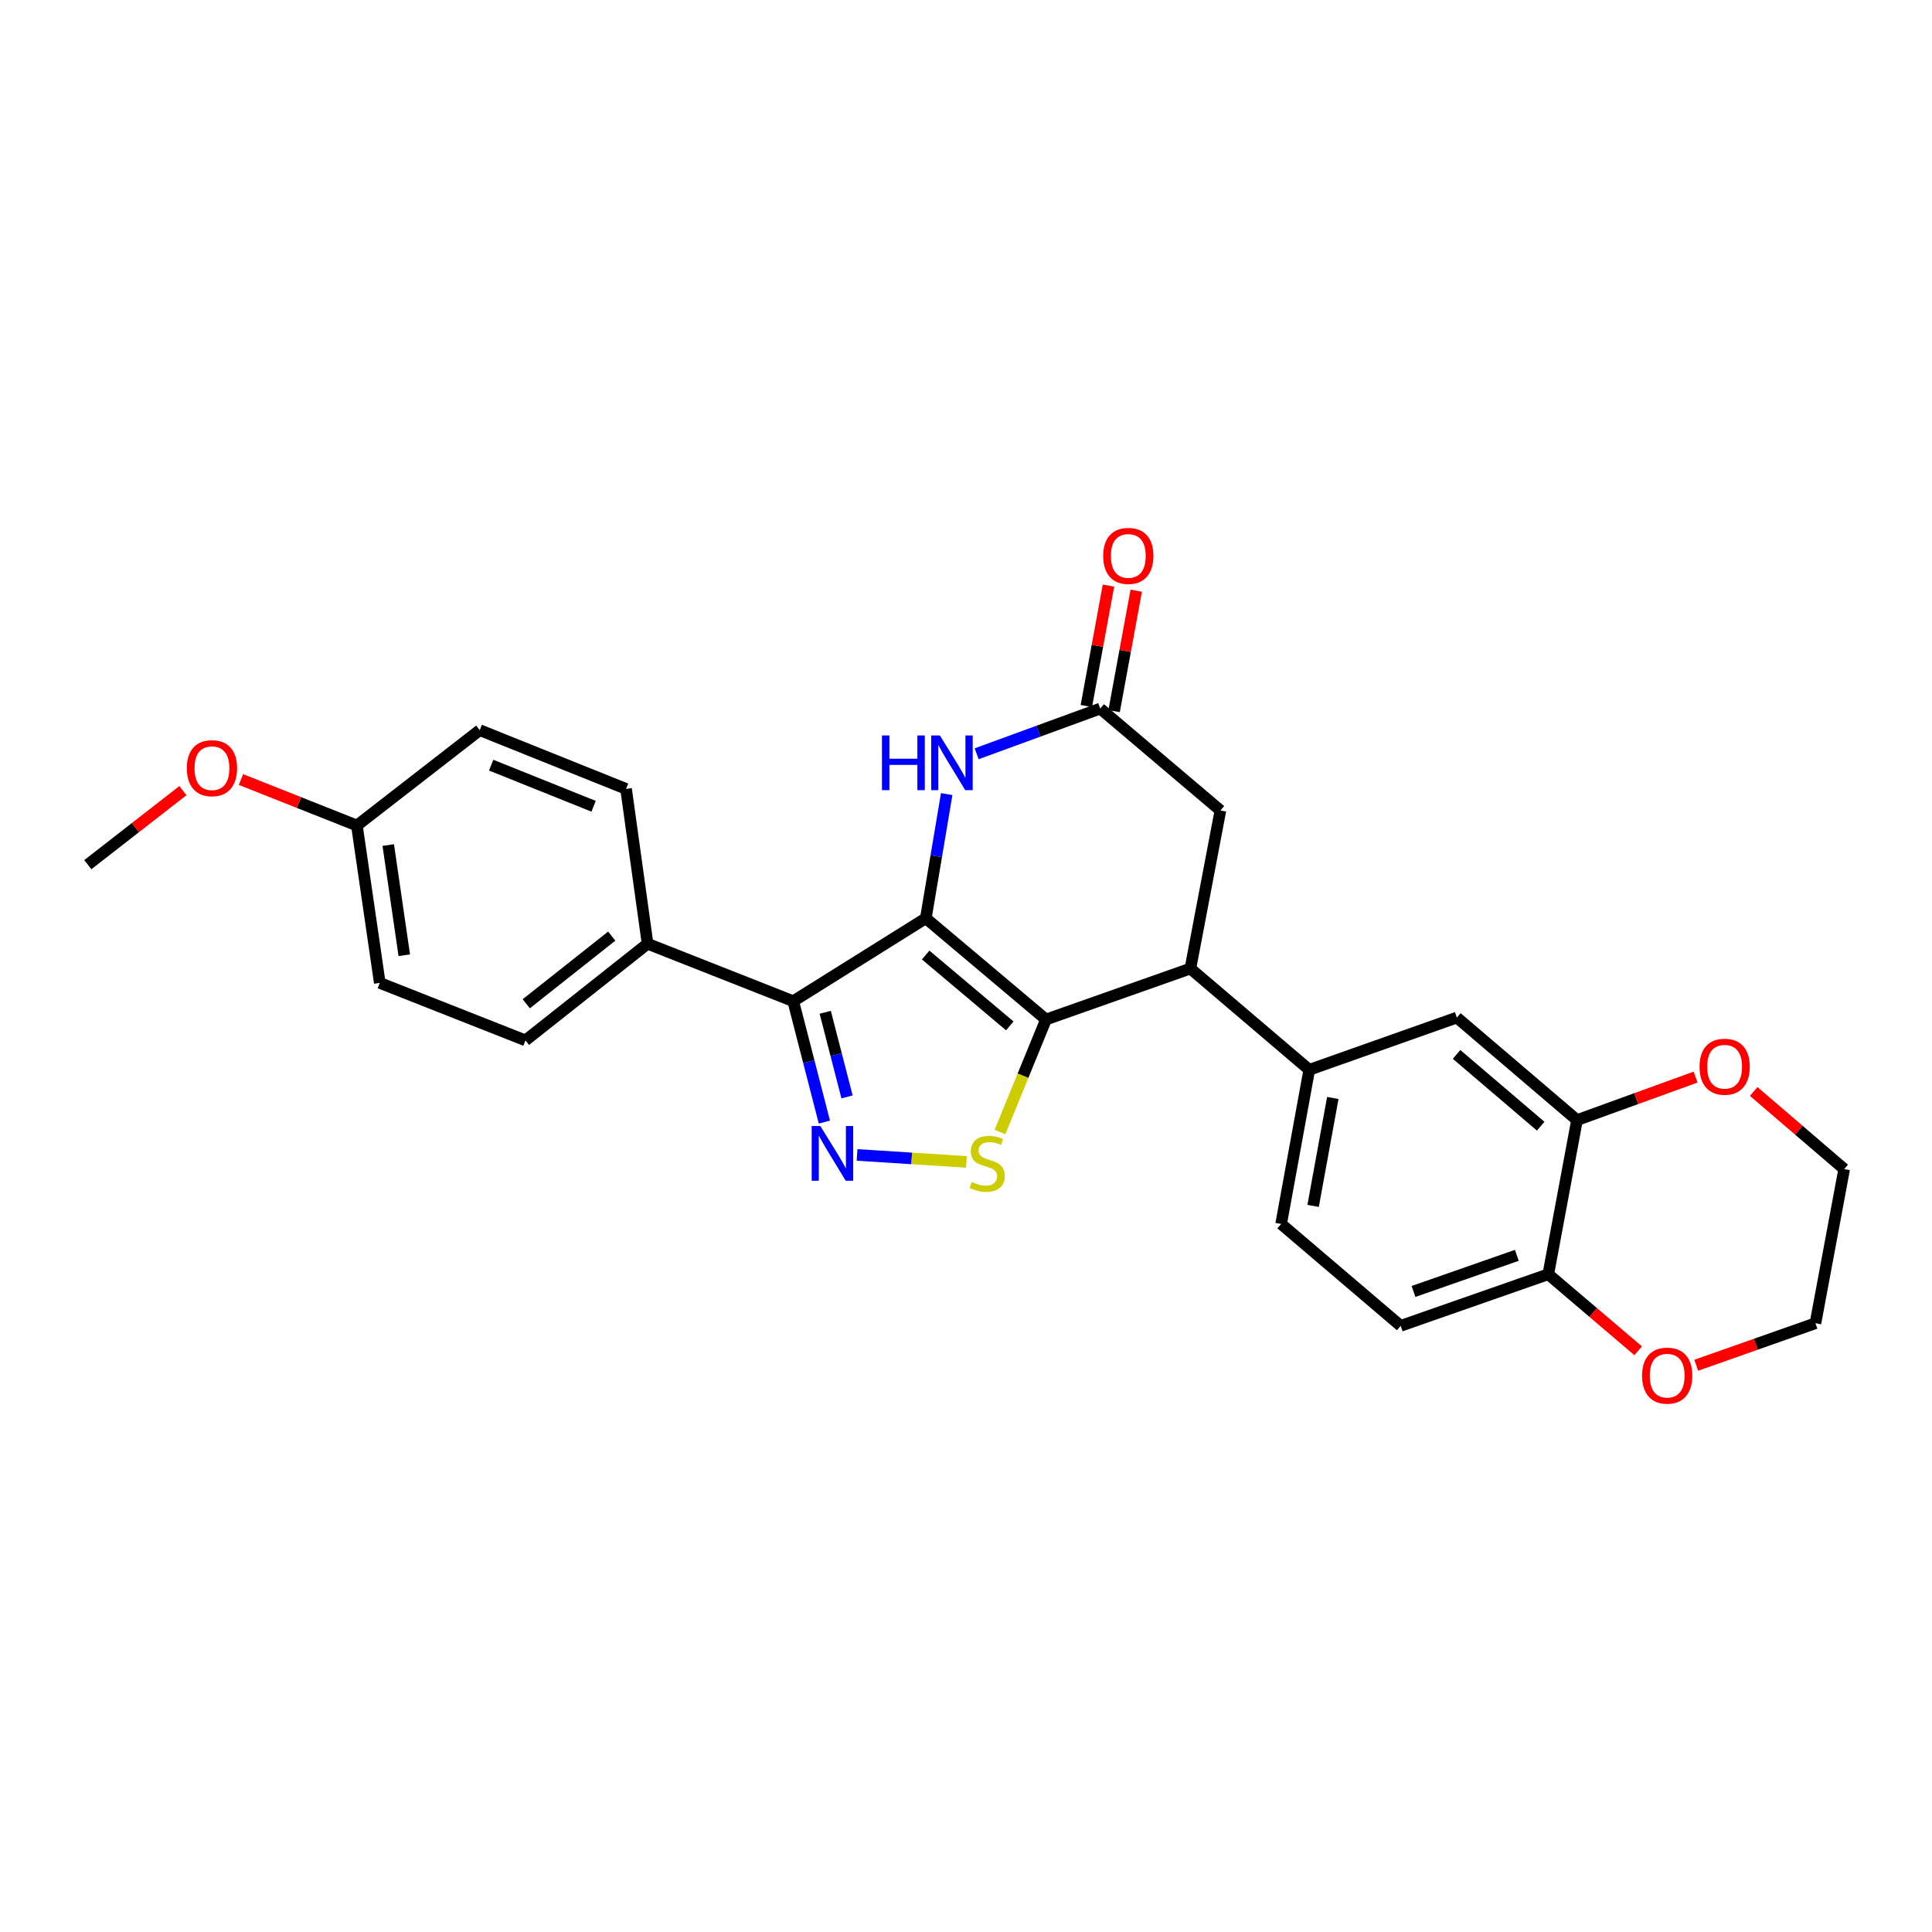 <?xml version='1.0' encoding='iso-8859-1'?>
<svg version='1.1' baseProfile='full'
              xmlns='http://www.w3.org/2000/svg'
                      xmlns:rdkit='http://www.rdkit.org/xml'
                      xmlns:xlink='http://www.w3.org/1999/xlink'
                  xml:space='preserve'
width='1000px' height='1000px' viewBox='0 0 1000 1000'>
<!-- END OF HEADER -->
<rect style='opacity:1.0;fill:#FFFFFF;stroke:none' width='1000' height='1000' x='0' y='0'> </rect>
<path class='bond-0' d='M 479.203,475.287 L 541.407,527.697' style='fill:none;fill-rule:evenodd;stroke:#000000;stroke-width:6px;stroke-linecap:butt;stroke-linejoin:miter;stroke-opacity:1' />
<path class='bond-0' d='M 479.123,494.318 L 522.666,531.005' style='fill:none;fill-rule:evenodd;stroke:#000000;stroke-width:6px;stroke-linecap:butt;stroke-linejoin:miter;stroke-opacity:1' />
<path class='bond-1' d='M 479.203,475.287 L 410.581,518.219' style='fill:none;fill-rule:evenodd;stroke:#000000;stroke-width:6px;stroke-linecap:butt;stroke-linejoin:miter;stroke-opacity:1' />
<path class='bond-4' d='M 479.203,475.287 L 484.605,443.156' style='fill:none;fill-rule:evenodd;stroke:#000000;stroke-width:6px;stroke-linecap:butt;stroke-linejoin:miter;stroke-opacity:1' />
<path class='bond-4' d='M 484.605,443.156 L 490.006,411.025' style='fill:none;fill-rule:evenodd;stroke:#0000FF;stroke-width:6px;stroke-linecap:butt;stroke-linejoin:miter;stroke-opacity:1' />
<path class='bond-3' d='M 541.407,527.697 L 529.492,556.82' style='fill:none;fill-rule:evenodd;stroke:#000000;stroke-width:6px;stroke-linecap:butt;stroke-linejoin:miter;stroke-opacity:1' />
<path class='bond-3' d='M 529.492,556.82 L 517.577,585.943' style='fill:none;fill-rule:evenodd;stroke:#CCCC00;stroke-width:6px;stroke-linecap:butt;stroke-linejoin:miter;stroke-opacity:1' />
<path class='bond-5' d='M 541.407,527.697 L 616.14,501.317' style='fill:none;fill-rule:evenodd;stroke:#000000;stroke-width:6px;stroke-linecap:butt;stroke-linejoin:miter;stroke-opacity:1' />
<path class='bond-2' d='M 410.581,518.219 L 418.638,549.505' style='fill:none;fill-rule:evenodd;stroke:#000000;stroke-width:6px;stroke-linecap:butt;stroke-linejoin:miter;stroke-opacity:1' />
<path class='bond-2' d='M 418.638,549.505 L 426.696,580.791' style='fill:none;fill-rule:evenodd;stroke:#0000FF;stroke-width:6px;stroke-linecap:butt;stroke-linejoin:miter;stroke-opacity:1' />
<path class='bond-2' d='M 427.142,523.962 L 432.782,545.863' style='fill:none;fill-rule:evenodd;stroke:#000000;stroke-width:6px;stroke-linecap:butt;stroke-linejoin:miter;stroke-opacity:1' />
<path class='bond-2' d='M 432.782,545.863 L 438.423,567.763' style='fill:none;fill-rule:evenodd;stroke:#0000FF;stroke-width:6px;stroke-linecap:butt;stroke-linejoin:miter;stroke-opacity:1' />
<path class='bond-10' d='M 410.581,518.219 L 335.183,488.481' style='fill:none;fill-rule:evenodd;stroke:#000000;stroke-width:6px;stroke-linecap:butt;stroke-linejoin:miter;stroke-opacity:1' />
<path class='bond-27' d='M 443.613,597.794 L 471.912,599.591' style='fill:none;fill-rule:evenodd;stroke:#0000FF;stroke-width:6px;stroke-linecap:butt;stroke-linejoin:miter;stroke-opacity:1' />
<path class='bond-27' d='M 471.912,599.591 L 500.211,601.389' style='fill:none;fill-rule:evenodd;stroke:#CCCC00;stroke-width:6px;stroke-linecap:butt;stroke-linejoin:miter;stroke-opacity:1' />
<path class='bond-6' d='M 505.513,390.151 L 537.493,378.454' style='fill:none;fill-rule:evenodd;stroke:#0000FF;stroke-width:6px;stroke-linecap:butt;stroke-linejoin:miter;stroke-opacity:1' />
<path class='bond-6' d='M 537.493,378.454 L 569.474,366.758' style='fill:none;fill-rule:evenodd;stroke:#000000;stroke-width:6px;stroke-linecap:butt;stroke-linejoin:miter;stroke-opacity:1' />
<path class='bond-7' d='M 616.14,501.317 L 677.67,553.719' style='fill:none;fill-rule:evenodd;stroke:#000000;stroke-width:6px;stroke-linecap:butt;stroke-linejoin:miter;stroke-opacity:1' />
<path class='bond-28' d='M 616.14,501.317 L 631.687,419.501' style='fill:none;fill-rule:evenodd;stroke:#000000;stroke-width:6px;stroke-linecap:butt;stroke-linejoin:miter;stroke-opacity:1' />
<path class='bond-11' d='M 569.474,366.758 L 631.687,419.501' style='fill:none;fill-rule:evenodd;stroke:#000000;stroke-width:6px;stroke-linecap:butt;stroke-linejoin:miter;stroke-opacity:1' />
<path class='bond-14' d='M 576.657,368.078 L 582.383,336.91' style='fill:none;fill-rule:evenodd;stroke:#000000;stroke-width:6px;stroke-linecap:butt;stroke-linejoin:miter;stroke-opacity:1' />
<path class='bond-14' d='M 582.383,336.91 L 588.109,305.743' style='fill:none;fill-rule:evenodd;stroke:#FF0000;stroke-width:6px;stroke-linecap:butt;stroke-linejoin:miter;stroke-opacity:1' />
<path class='bond-14' d='M 562.292,365.439 L 568.018,334.271' style='fill:none;fill-rule:evenodd;stroke:#000000;stroke-width:6px;stroke-linecap:butt;stroke-linejoin:miter;stroke-opacity:1' />
<path class='bond-14' d='M 568.018,334.271 L 573.743,303.103' style='fill:none;fill-rule:evenodd;stroke:#FF0000;stroke-width:6px;stroke-linecap:butt;stroke-linejoin:miter;stroke-opacity:1' />
<path class='bond-9' d='M 677.67,553.719 L 754.074,526.691' style='fill:none;fill-rule:evenodd;stroke:#000000;stroke-width:6px;stroke-linecap:butt;stroke-linejoin:miter;stroke-opacity:1' />
<path class='bond-15' d='M 677.67,553.719 L 663.113,633.523' style='fill:none;fill-rule:evenodd;stroke:#000000;stroke-width:6px;stroke-linecap:butt;stroke-linejoin:miter;stroke-opacity:1' />
<path class='bond-15' d='M 689.855,568.311 L 679.665,624.174' style='fill:none;fill-rule:evenodd;stroke:#000000;stroke-width:6px;stroke-linecap:butt;stroke-linejoin:miter;stroke-opacity:1' />
<path class='bond-8' d='M 816.262,579.758 L 754.074,526.691' style='fill:none;fill-rule:evenodd;stroke:#000000;stroke-width:6px;stroke-linecap:butt;stroke-linejoin:miter;stroke-opacity:1' />
<path class='bond-8' d='M 797.453,582.908 L 753.921,545.761' style='fill:none;fill-rule:evenodd;stroke:#000000;stroke-width:6px;stroke-linecap:butt;stroke-linejoin:miter;stroke-opacity:1' />
<path class='bond-13' d='M 816.262,579.758 L 846.948,568.629' style='fill:none;fill-rule:evenodd;stroke:#000000;stroke-width:6px;stroke-linecap:butt;stroke-linejoin:miter;stroke-opacity:1' />
<path class='bond-13' d='M 846.948,568.629 L 877.634,557.5' style='fill:none;fill-rule:evenodd;stroke:#FF0000;stroke-width:6px;stroke-linecap:butt;stroke-linejoin:miter;stroke-opacity:1' />
<path class='bond-30' d='M 816.262,579.758 L 801.389,659.546' style='fill:none;fill-rule:evenodd;stroke:#000000;stroke-width:6px;stroke-linecap:butt;stroke-linejoin:miter;stroke-opacity:1' />
<path class='bond-18' d='M 335.183,488.481 L 271.973,538.505' style='fill:none;fill-rule:evenodd;stroke:#000000;stroke-width:6px;stroke-linecap:butt;stroke-linejoin:miter;stroke-opacity:1' />
<path class='bond-18' d='M 316.637,484.531 L 272.39,519.548' style='fill:none;fill-rule:evenodd;stroke:#000000;stroke-width:6px;stroke-linecap:butt;stroke-linejoin:miter;stroke-opacity:1' />
<path class='bond-19' d='M 335.183,488.481 L 324.05,408.336' style='fill:none;fill-rule:evenodd;stroke:#000000;stroke-width:6px;stroke-linecap:butt;stroke-linejoin:miter;stroke-opacity:1' />
<path class='bond-12' d='M 801.389,659.546 L 724.985,686.25' style='fill:none;fill-rule:evenodd;stroke:#000000;stroke-width:6px;stroke-linecap:butt;stroke-linejoin:miter;stroke-opacity:1' />
<path class='bond-12' d='M 785.109,649.764 L 731.626,668.456' style='fill:none;fill-rule:evenodd;stroke:#000000;stroke-width:6px;stroke-linecap:butt;stroke-linejoin:miter;stroke-opacity:1' />
<path class='bond-16' d='M 801.389,659.546 L 824.648,679.351' style='fill:none;fill-rule:evenodd;stroke:#000000;stroke-width:6px;stroke-linecap:butt;stroke-linejoin:miter;stroke-opacity:1' />
<path class='bond-16' d='M 824.648,679.351 L 847.907,699.157' style='fill:none;fill-rule:evenodd;stroke:#FF0000;stroke-width:6px;stroke-linecap:butt;stroke-linejoin:miter;stroke-opacity:1' />
<path class='bond-24' d='M 907.704,564.944 L 931.125,585.03' style='fill:none;fill-rule:evenodd;stroke:#FF0000;stroke-width:6px;stroke-linecap:butt;stroke-linejoin:miter;stroke-opacity:1' />
<path class='bond-24' d='M 931.125,585.03 L 954.545,605.115' style='fill:none;fill-rule:evenodd;stroke:#000000;stroke-width:6px;stroke-linecap:butt;stroke-linejoin:miter;stroke-opacity:1' />
<path class='bond-17' d='M 663.113,633.523 L 724.985,686.25' style='fill:none;fill-rule:evenodd;stroke:#000000;stroke-width:6px;stroke-linecap:butt;stroke-linejoin:miter;stroke-opacity:1' />
<path class='bond-25' d='M 877.961,706.65 L 908.817,695.776' style='fill:none;fill-rule:evenodd;stroke:#FF0000;stroke-width:6px;stroke-linecap:butt;stroke-linejoin:miter;stroke-opacity:1' />
<path class='bond-25' d='M 908.817,695.776 L 939.672,684.903' style='fill:none;fill-rule:evenodd;stroke:#000000;stroke-width:6px;stroke-linecap:butt;stroke-linejoin:miter;stroke-opacity:1' />
<path class='bond-22' d='M 271.973,538.505 L 196.575,508.75' style='fill:none;fill-rule:evenodd;stroke:#000000;stroke-width:6px;stroke-linecap:butt;stroke-linejoin:miter;stroke-opacity:1' />
<path class='bond-21' d='M 324.05,408.336 L 248.311,377.924' style='fill:none;fill-rule:evenodd;stroke:#000000;stroke-width:6px;stroke-linecap:butt;stroke-linejoin:miter;stroke-opacity:1' />
<path class='bond-21' d='M 307.247,417.328 L 254.23,396.039' style='fill:none;fill-rule:evenodd;stroke:#000000;stroke-width:6px;stroke-linecap:butt;stroke-linejoin:miter;stroke-opacity:1' />
<path class='bond-20' d='M 184.728,427.283 L 248.311,377.924' style='fill:none;fill-rule:evenodd;stroke:#000000;stroke-width:6px;stroke-linecap:butt;stroke-linejoin:miter;stroke-opacity:1' />
<path class='bond-23' d='M 184.728,427.283 L 154.725,415.383' style='fill:none;fill-rule:evenodd;stroke:#000000;stroke-width:6px;stroke-linecap:butt;stroke-linejoin:miter;stroke-opacity:1' />
<path class='bond-23' d='M 154.725,415.383 L 124.721,403.484' style='fill:none;fill-rule:evenodd;stroke:#FF0000;stroke-width:6px;stroke-linecap:butt;stroke-linejoin:miter;stroke-opacity:1' />
<path class='bond-29' d='M 184.728,427.283 L 196.575,508.75' style='fill:none;fill-rule:evenodd;stroke:#000000;stroke-width:6px;stroke-linecap:butt;stroke-linejoin:miter;stroke-opacity:1' />
<path class='bond-29' d='M 200.959,437.401 L 209.251,494.428' style='fill:none;fill-rule:evenodd;stroke:#000000;stroke-width:6px;stroke-linecap:butt;stroke-linejoin:miter;stroke-opacity:1' />
<path class='bond-26' d='M 94.668,409.235 L 70.061,428.393' style='fill:none;fill-rule:evenodd;stroke:#FF0000;stroke-width:6px;stroke-linecap:butt;stroke-linejoin:miter;stroke-opacity:1' />
<path class='bond-26' d='M 70.061,428.393 L 45.455,447.552' style='fill:none;fill-rule:evenodd;stroke:#000000;stroke-width:6px;stroke-linecap:butt;stroke-linejoin:miter;stroke-opacity:1' />
<path class='bond-31' d='M 954.545,605.115 L 939.672,684.903' style='fill:none;fill-rule:evenodd;stroke:#000000;stroke-width:6px;stroke-linecap:butt;stroke-linejoin:miter;stroke-opacity:1' />
<path  class='atom-3' d='M 424.606 582.825
L 433.886 597.825
Q 434.806 599.305, 436.286 601.985
Q 437.766 604.665, 437.846 604.825
L 437.846 582.825
L 441.606 582.825
L 441.606 611.145
L 437.726 611.145
L 427.766 594.745
Q 426.606 592.825, 425.366 590.625
Q 424.166 588.425, 423.806 587.745
L 423.806 611.145
L 420.126 611.145
L 420.126 582.825
L 424.606 582.825
' fill='#0000FF'/>
<path  class='atom-4' d='M 502.979 611.792
Q 503.299 611.912, 504.619 612.472
Q 505.939 613.032, 507.379 613.392
Q 508.859 613.712, 510.299 613.712
Q 512.979 613.712, 514.539 612.432
Q 516.099 611.112, 516.099 608.832
Q 516.099 607.272, 515.299 606.312
Q 514.539 605.352, 513.339 604.832
Q 512.139 604.312, 510.139 603.712
Q 507.619 602.952, 506.099 602.232
Q 504.619 601.512, 503.539 599.992
Q 502.499 598.472, 502.499 595.912
Q 502.499 592.352, 504.899 590.152
Q 507.339 587.952, 512.139 587.952
Q 515.419 587.952, 519.139 589.512
L 518.219 592.592
Q 514.819 591.192, 512.259 591.192
Q 509.499 591.192, 507.979 592.352
Q 506.459 593.472, 506.499 595.432
Q 506.499 596.952, 507.259 597.872
Q 508.059 598.792, 509.179 599.312
Q 510.339 599.832, 512.259 600.432
Q 514.819 601.232, 516.339 602.032
Q 517.859 602.832, 518.939 604.472
Q 520.059 606.072, 520.059 608.832
Q 520.059 612.752, 517.419 614.872
Q 514.819 616.952, 510.459 616.952
Q 507.939 616.952, 506.019 616.392
Q 504.139 615.872, 501.899 614.952
L 502.979 611.792
' fill='#CCCC00'/>
<path  class='atom-5' d='M 456.51 380.666
L 460.35 380.666
L 460.35 392.706
L 474.83 392.706
L 474.83 380.666
L 478.67 380.666
L 478.67 408.986
L 474.83 408.986
L 474.83 395.906
L 460.35 395.906
L 460.35 408.986
L 456.51 408.986
L 456.51 380.666
' fill='#0000FF'/>
<path  class='atom-5' d='M 486.47 380.666
L 495.75 395.666
Q 496.67 397.146, 498.15 399.826
Q 499.63 402.506, 499.71 402.666
L 499.71 380.666
L 503.47 380.666
L 503.47 408.986
L 499.59 408.986
L 489.63 392.586
Q 488.47 390.666, 487.23 388.466
Q 486.03 386.266, 485.67 385.586
L 485.67 408.986
L 481.99 408.986
L 481.99 380.666
L 486.47 380.666
' fill='#0000FF'/>
<path  class='atom-14' d='M 879.666 552.128
Q 879.666 545.328, 883.026 541.528
Q 886.386 537.728, 892.666 537.728
Q 898.946 537.728, 902.306 541.528
Q 905.666 545.328, 905.666 552.128
Q 905.666 559.008, 902.266 562.928
Q 898.866 566.808, 892.666 566.808
Q 886.426 566.808, 883.026 562.928
Q 879.666 559.048, 879.666 552.128
M 892.666 563.608
Q 896.986 563.608, 899.306 560.728
Q 901.666 557.808, 901.666 552.128
Q 901.666 546.568, 899.306 543.768
Q 896.986 540.928, 892.666 540.928
Q 888.346 540.928, 885.986 543.728
Q 883.666 546.528, 883.666 552.128
Q 883.666 557.848, 885.986 560.728
Q 888.346 563.608, 892.666 563.608
' fill='#FF0000'/>
<path  class='atom-15' d='M 571.007 287.732
Q 571.007 280.932, 574.367 277.132
Q 577.727 273.332, 584.007 273.332
Q 590.287 273.332, 593.647 277.132
Q 597.007 280.932, 597.007 287.732
Q 597.007 294.612, 593.607 298.532
Q 590.207 302.412, 584.007 302.412
Q 577.767 302.412, 574.367 298.532
Q 571.007 294.652, 571.007 287.732
M 584.007 299.212
Q 588.327 299.212, 590.647 296.332
Q 593.007 293.412, 593.007 287.732
Q 593.007 282.172, 590.647 279.372
Q 588.327 276.532, 584.007 276.532
Q 579.687 276.532, 577.327 279.332
Q 575.007 282.132, 575.007 287.732
Q 575.007 293.452, 577.327 296.332
Q 579.687 299.212, 584.007 299.212
' fill='#FF0000'/>
<path  class='atom-17' d='M 849.927 712.028
Q 849.927 705.228, 853.287 701.428
Q 856.647 697.628, 862.927 697.628
Q 869.207 697.628, 872.567 701.428
Q 875.927 705.228, 875.927 712.028
Q 875.927 718.908, 872.527 722.828
Q 869.127 726.708, 862.927 726.708
Q 856.687 726.708, 853.287 722.828
Q 849.927 718.948, 849.927 712.028
M 862.927 723.508
Q 867.247 723.508, 869.567 720.628
Q 871.927 717.708, 871.927 712.028
Q 871.927 706.468, 869.567 703.668
Q 867.247 700.828, 862.927 700.828
Q 858.607 700.828, 856.247 703.628
Q 853.927 706.428, 853.927 712.028
Q 853.927 717.748, 856.247 720.628
Q 858.607 723.508, 862.927 723.508
' fill='#FF0000'/>
<path  class='atom-24' d='M 96.703 397.608
Q 96.703 390.808, 100.063 387.008
Q 103.423 383.208, 109.703 383.208
Q 115.983 383.208, 119.343 387.008
Q 122.703 390.808, 122.703 397.608
Q 122.703 404.488, 119.303 408.408
Q 115.903 412.288, 109.703 412.288
Q 103.463 412.288, 100.063 408.408
Q 96.703 404.528, 96.703 397.608
M 109.703 409.088
Q 114.023 409.088, 116.343 406.208
Q 118.703 403.288, 118.703 397.608
Q 118.703 392.048, 116.343 389.248
Q 114.023 386.408, 109.703 386.408
Q 105.383 386.408, 103.023 389.208
Q 100.703 392.008, 100.703 397.608
Q 100.703 403.328, 103.023 406.208
Q 105.383 409.088, 109.703 409.088
' fill='#FF0000'/>
</svg>
